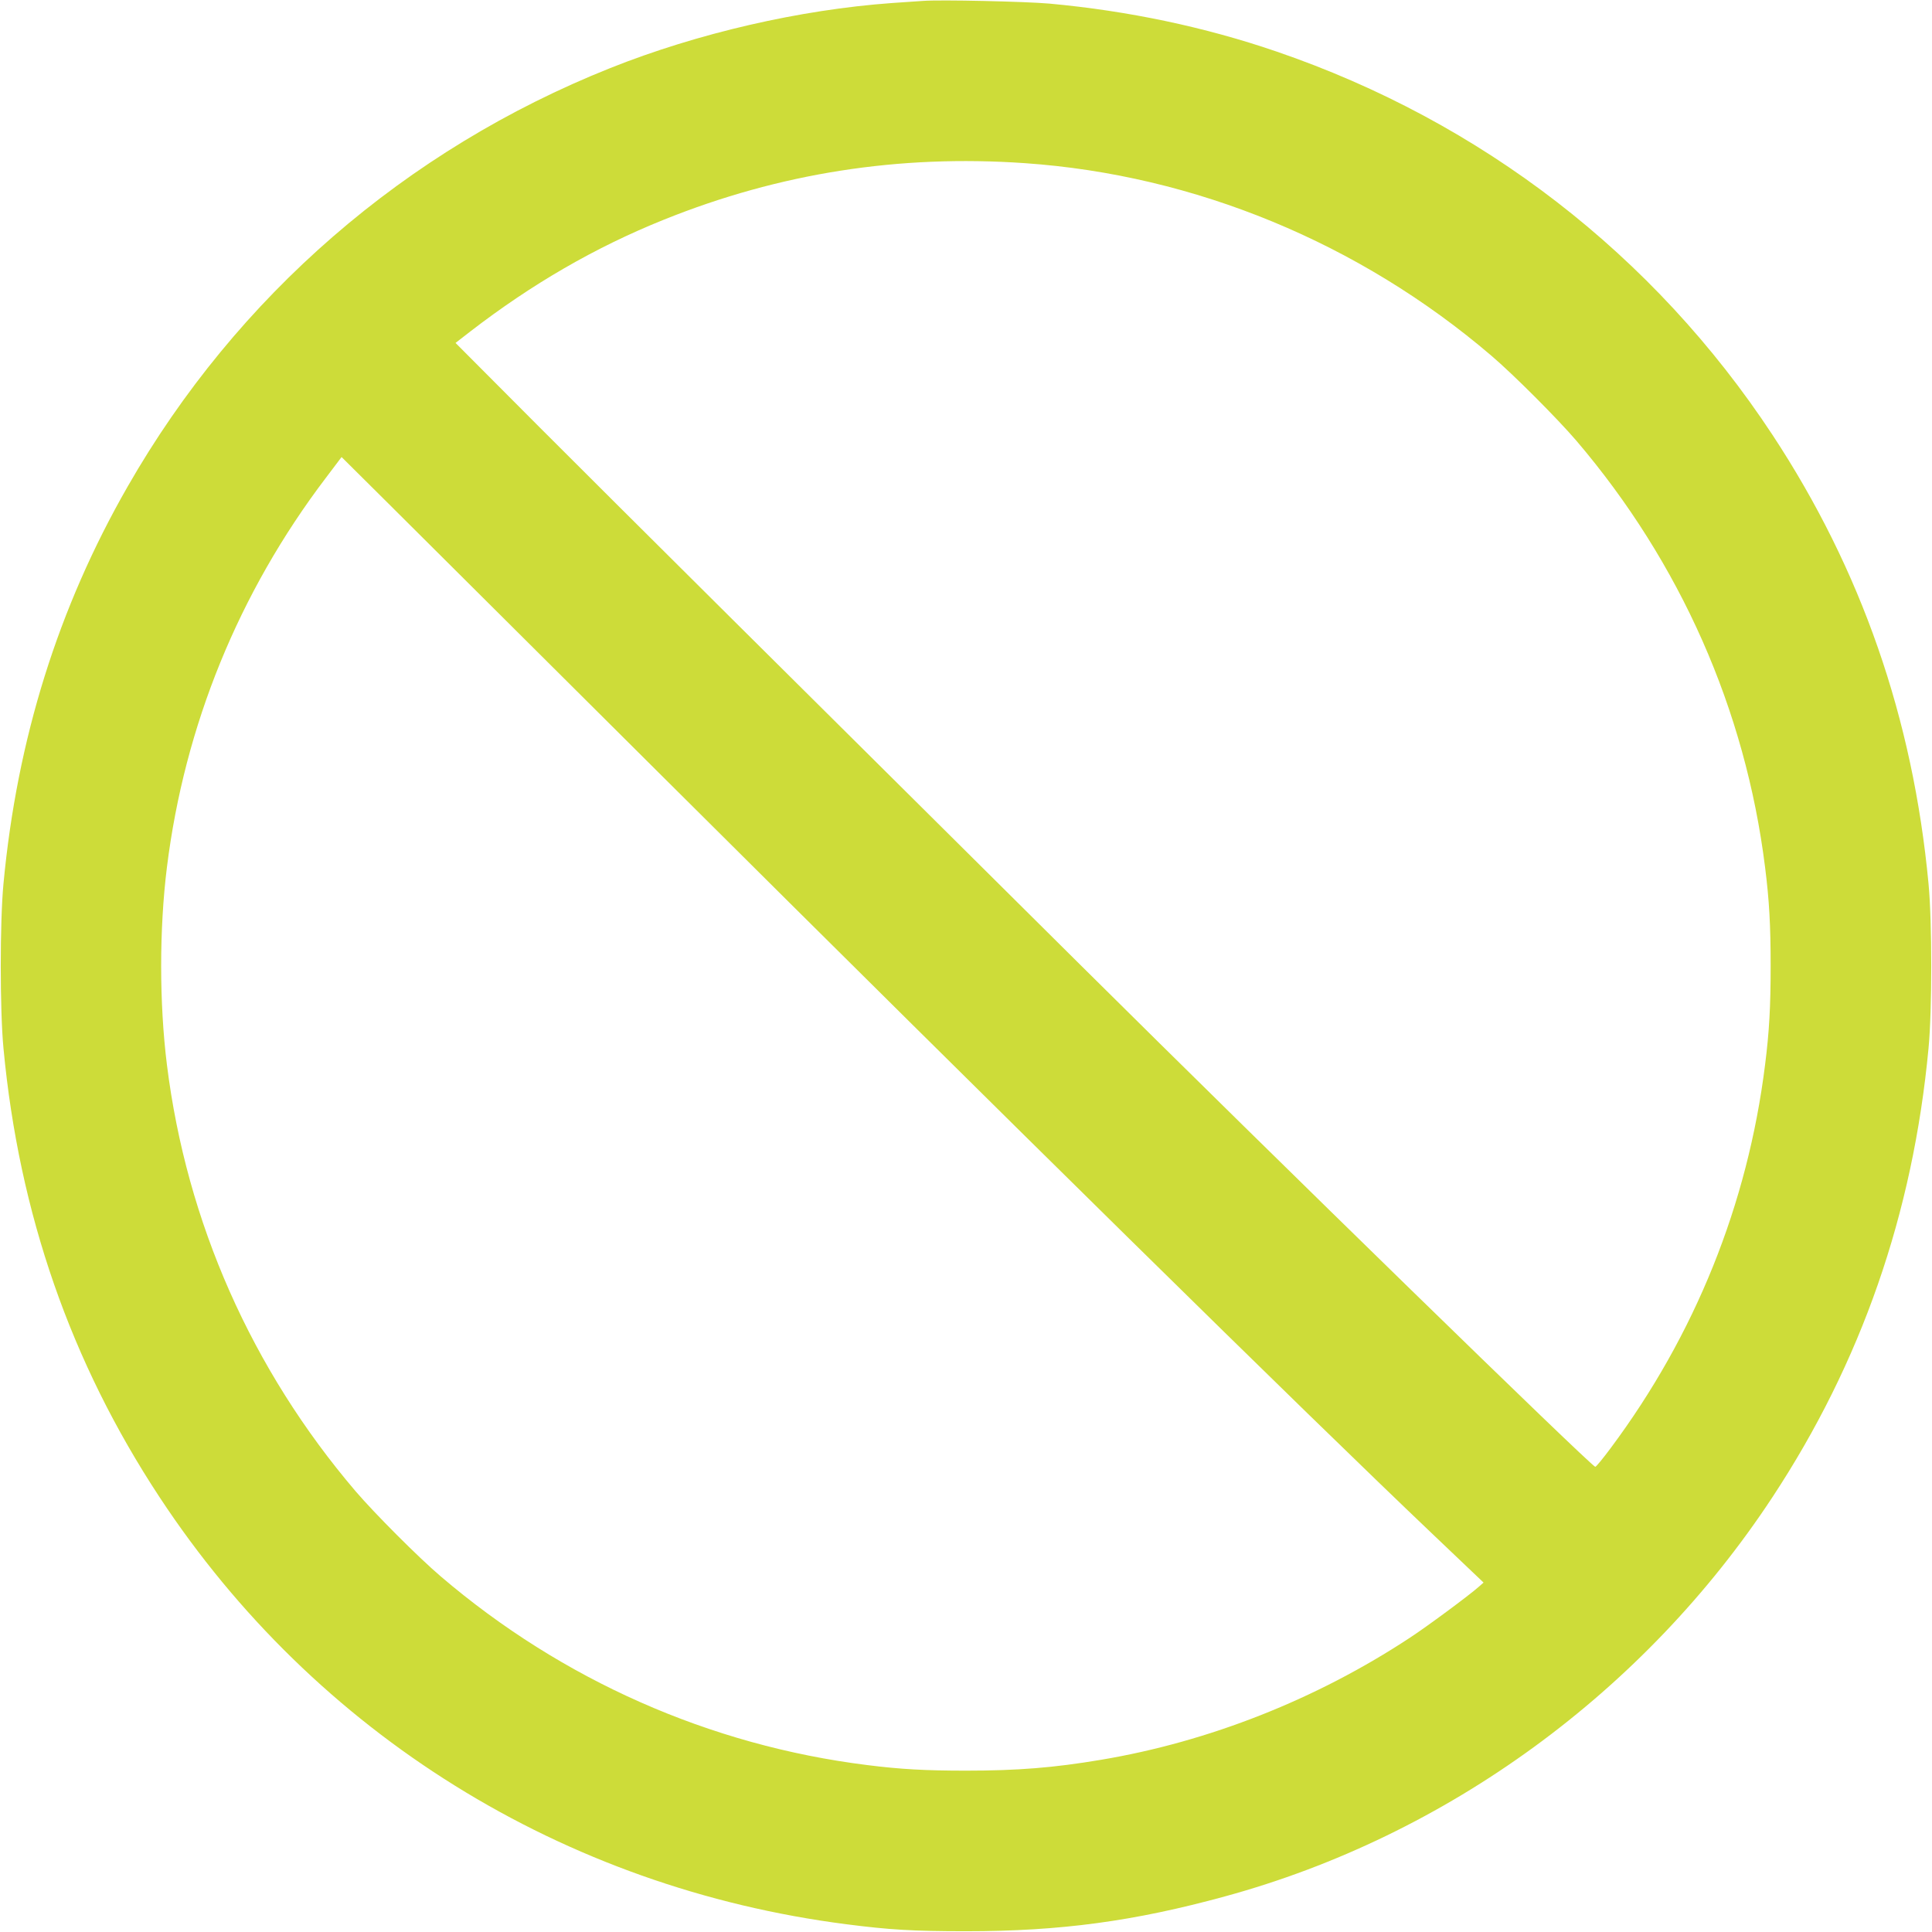 <?xml version="1.0" standalone="no"?>
<!DOCTYPE svg PUBLIC "-//W3C//DTD SVG 20010904//EN"
 "http://www.w3.org/TR/2001/REC-SVG-20010904/DTD/svg10.dtd">
<svg version="1.0" xmlns="http://www.w3.org/2000/svg"
 width="1280pt" height="1280pt" viewBox="0 0 1280 1280"
 preserveAspectRatio="xMidYMid meet">
<g transform="translate(0,1280) scale(0.1,-0.1)"
fill="#cddc39" stroke="none">
<path d="M6115 12794 c-27 -2 -120 -8 -205 -14 -610 -44 -1288 -200 -1867
-431 -1356 -541 -2475 -1511 -3197 -2772 -461 -804 -733 -1674 -823 -2632 -24
-251 -24 -839 0 -1090 103 -1096 446 -2081 1034 -2974 1032 -1568 2674 -2589
4553 -2830 281 -36 439 -46 790 -46 624 0 1114 66 1716 231 1470 401 2778
1355 3627 2645 588 893 931 1878 1034 2974 24 251 24 839 0 1090 -103 1096
-446 2081 -1034 2974 -785 1192 -1928 2075 -3287 2540 -473 162 -980 269
-1502 317 -157 14 -725 27 -839 18z m675 -1075 c1125 -78 2216 -528 3090
-1275 148 -126 438 -417 564 -564 689 -808 1120 -1782 1250 -2825 28 -221 37
-388 37 -655 0 -267 -9 -434 -37 -655 -115 -923 -463 -1788 -1022 -2538 -52
-70 -98 -126 -103 -125 -38 14 -2087 2011 -3419 3333 -1842 1828 -3092 3070
-3574 3553 l-558 560 98 76 c406 313 826 557 1281 740 767 309 1559 433 2393
375z m-2410 -4054 c2297 -2287 4267 -4226 5118 -5035 l331 -315 -32 -28 c-64
-57 -345 -265 -457 -338 -618 -407 -1329 -688 -2045 -808 -314 -53 -554 -72
-895 -72 -267 0 -434 9 -655 37 -1042 130 -2021 563 -2825 1250 -148 126 -438
417 -564 564 -689 808 -1120 1782 -1250 2825 -51 410 -51 900 0 1310 117 939
476 1819 1052 2578 l105 139 291 -289 c160 -159 982 -977 1826 -1818z"/>
</g>
</svg>
